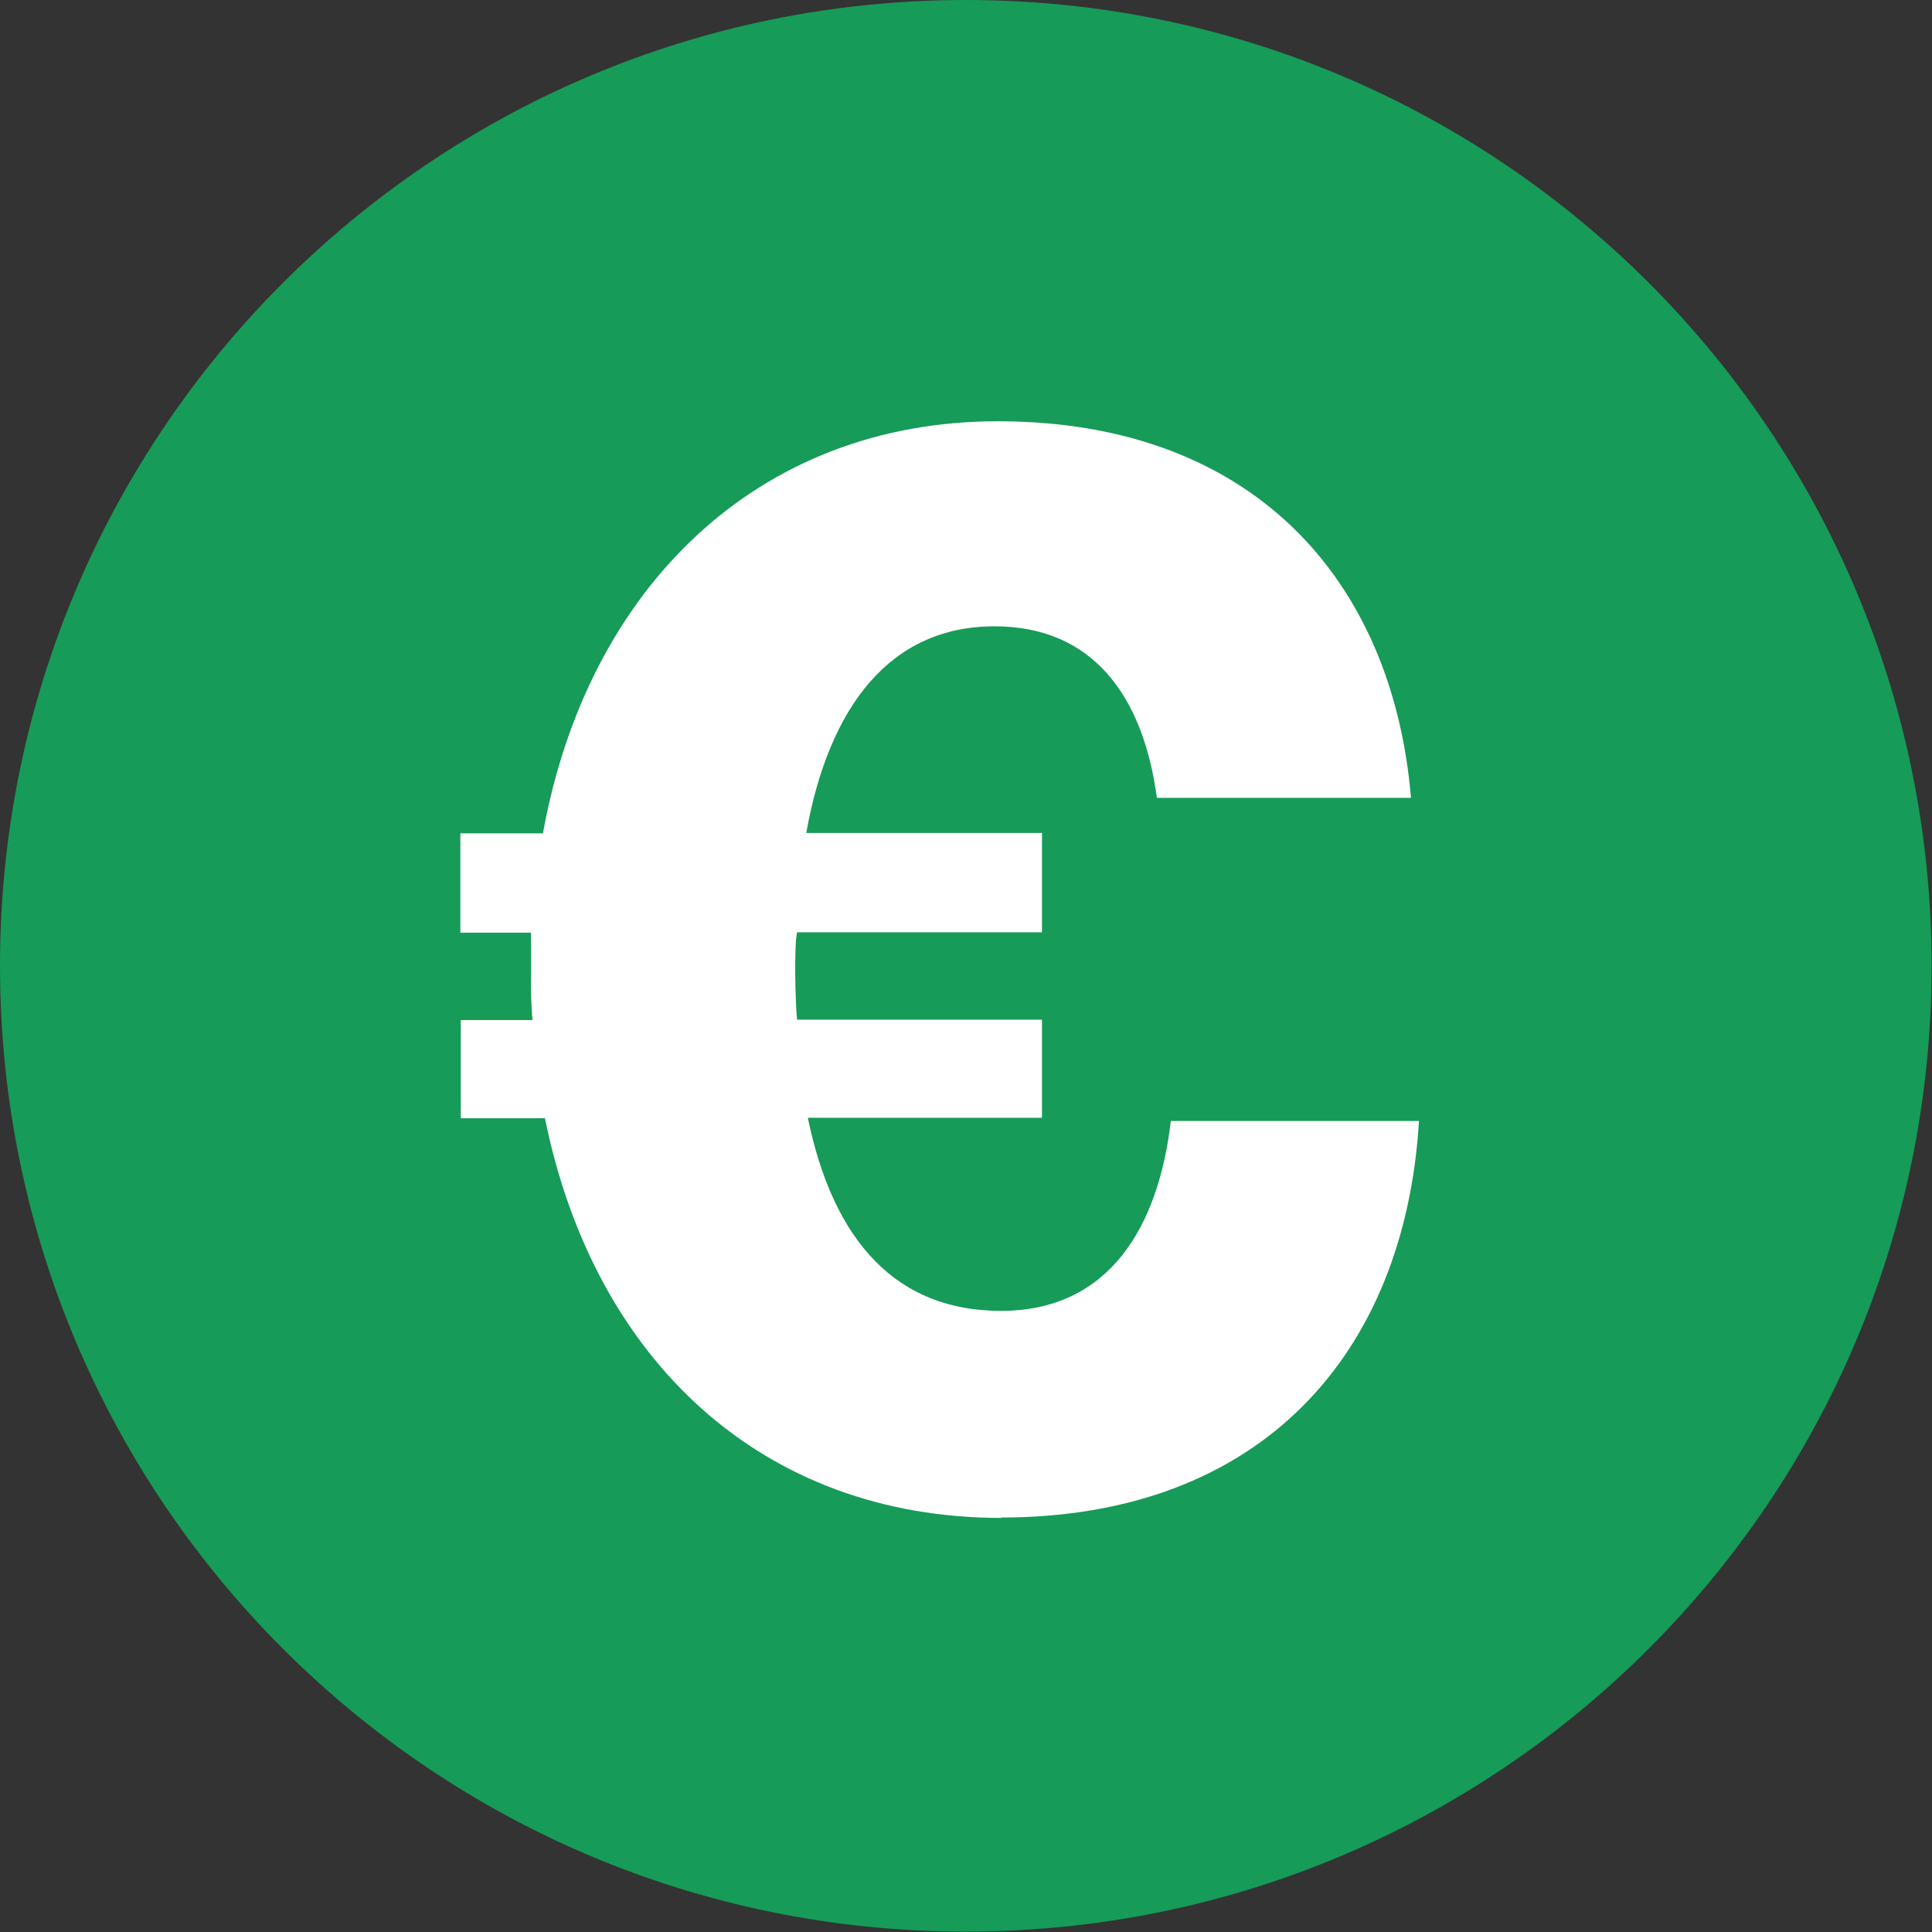 <?xml version="1.0" encoding="UTF-8"?>
<svg id="Layer_1" data-name="Layer 1" xmlns="http://www.w3.org/2000/svg" viewBox="0 0 48.43 48.43">
  <rect x="0" y="0" width="48.43" height="48.43" fill="#333333" stroke="none"/>
  <defs>
    <style>
      .cls-1 {
        fill: #fff;
      }

      .cls-2 {
        fill: #179b58;
      }
    </style>
  </defs>
  <circle class="cls-1" cx="24.21" cy="25.58" r="17.89"/>
  <path class="cls-2" d="m24.21,0C10.84,0,0,10.84,0,24.21s10.84,24.21,24.21,24.21,24.21-10.84,24.21-24.21S37.59,0,24.21,0Zm.89,38.05c-5.99,0-10.21-3.95-11.44-10.02h-2.11v-2.46h1.8c-.04-.38-.04-.81-.04-1.23v-.96h-1.77v-2.49h2.07c1.11-6.14,5.37-10.33,11.4-10.33,6.41,0,9.9,3.99,10.36,9.44h-6.37c-.35-2.61-1.65-4.3-4.07-4.3-2.61,0-4.15,2-4.72,5.18h5.91v2.49h-6.14c-.08.38-.04,1.8,0,2.19h6.14v2.46h-5.87c.65,3.15,2.26,4.84,4.84,4.84,2.72,0,3.95-2.11,4.26-4.76h6.22c-.35,5.83-3.95,9.94-10.48,9.94Z"/>
</svg>